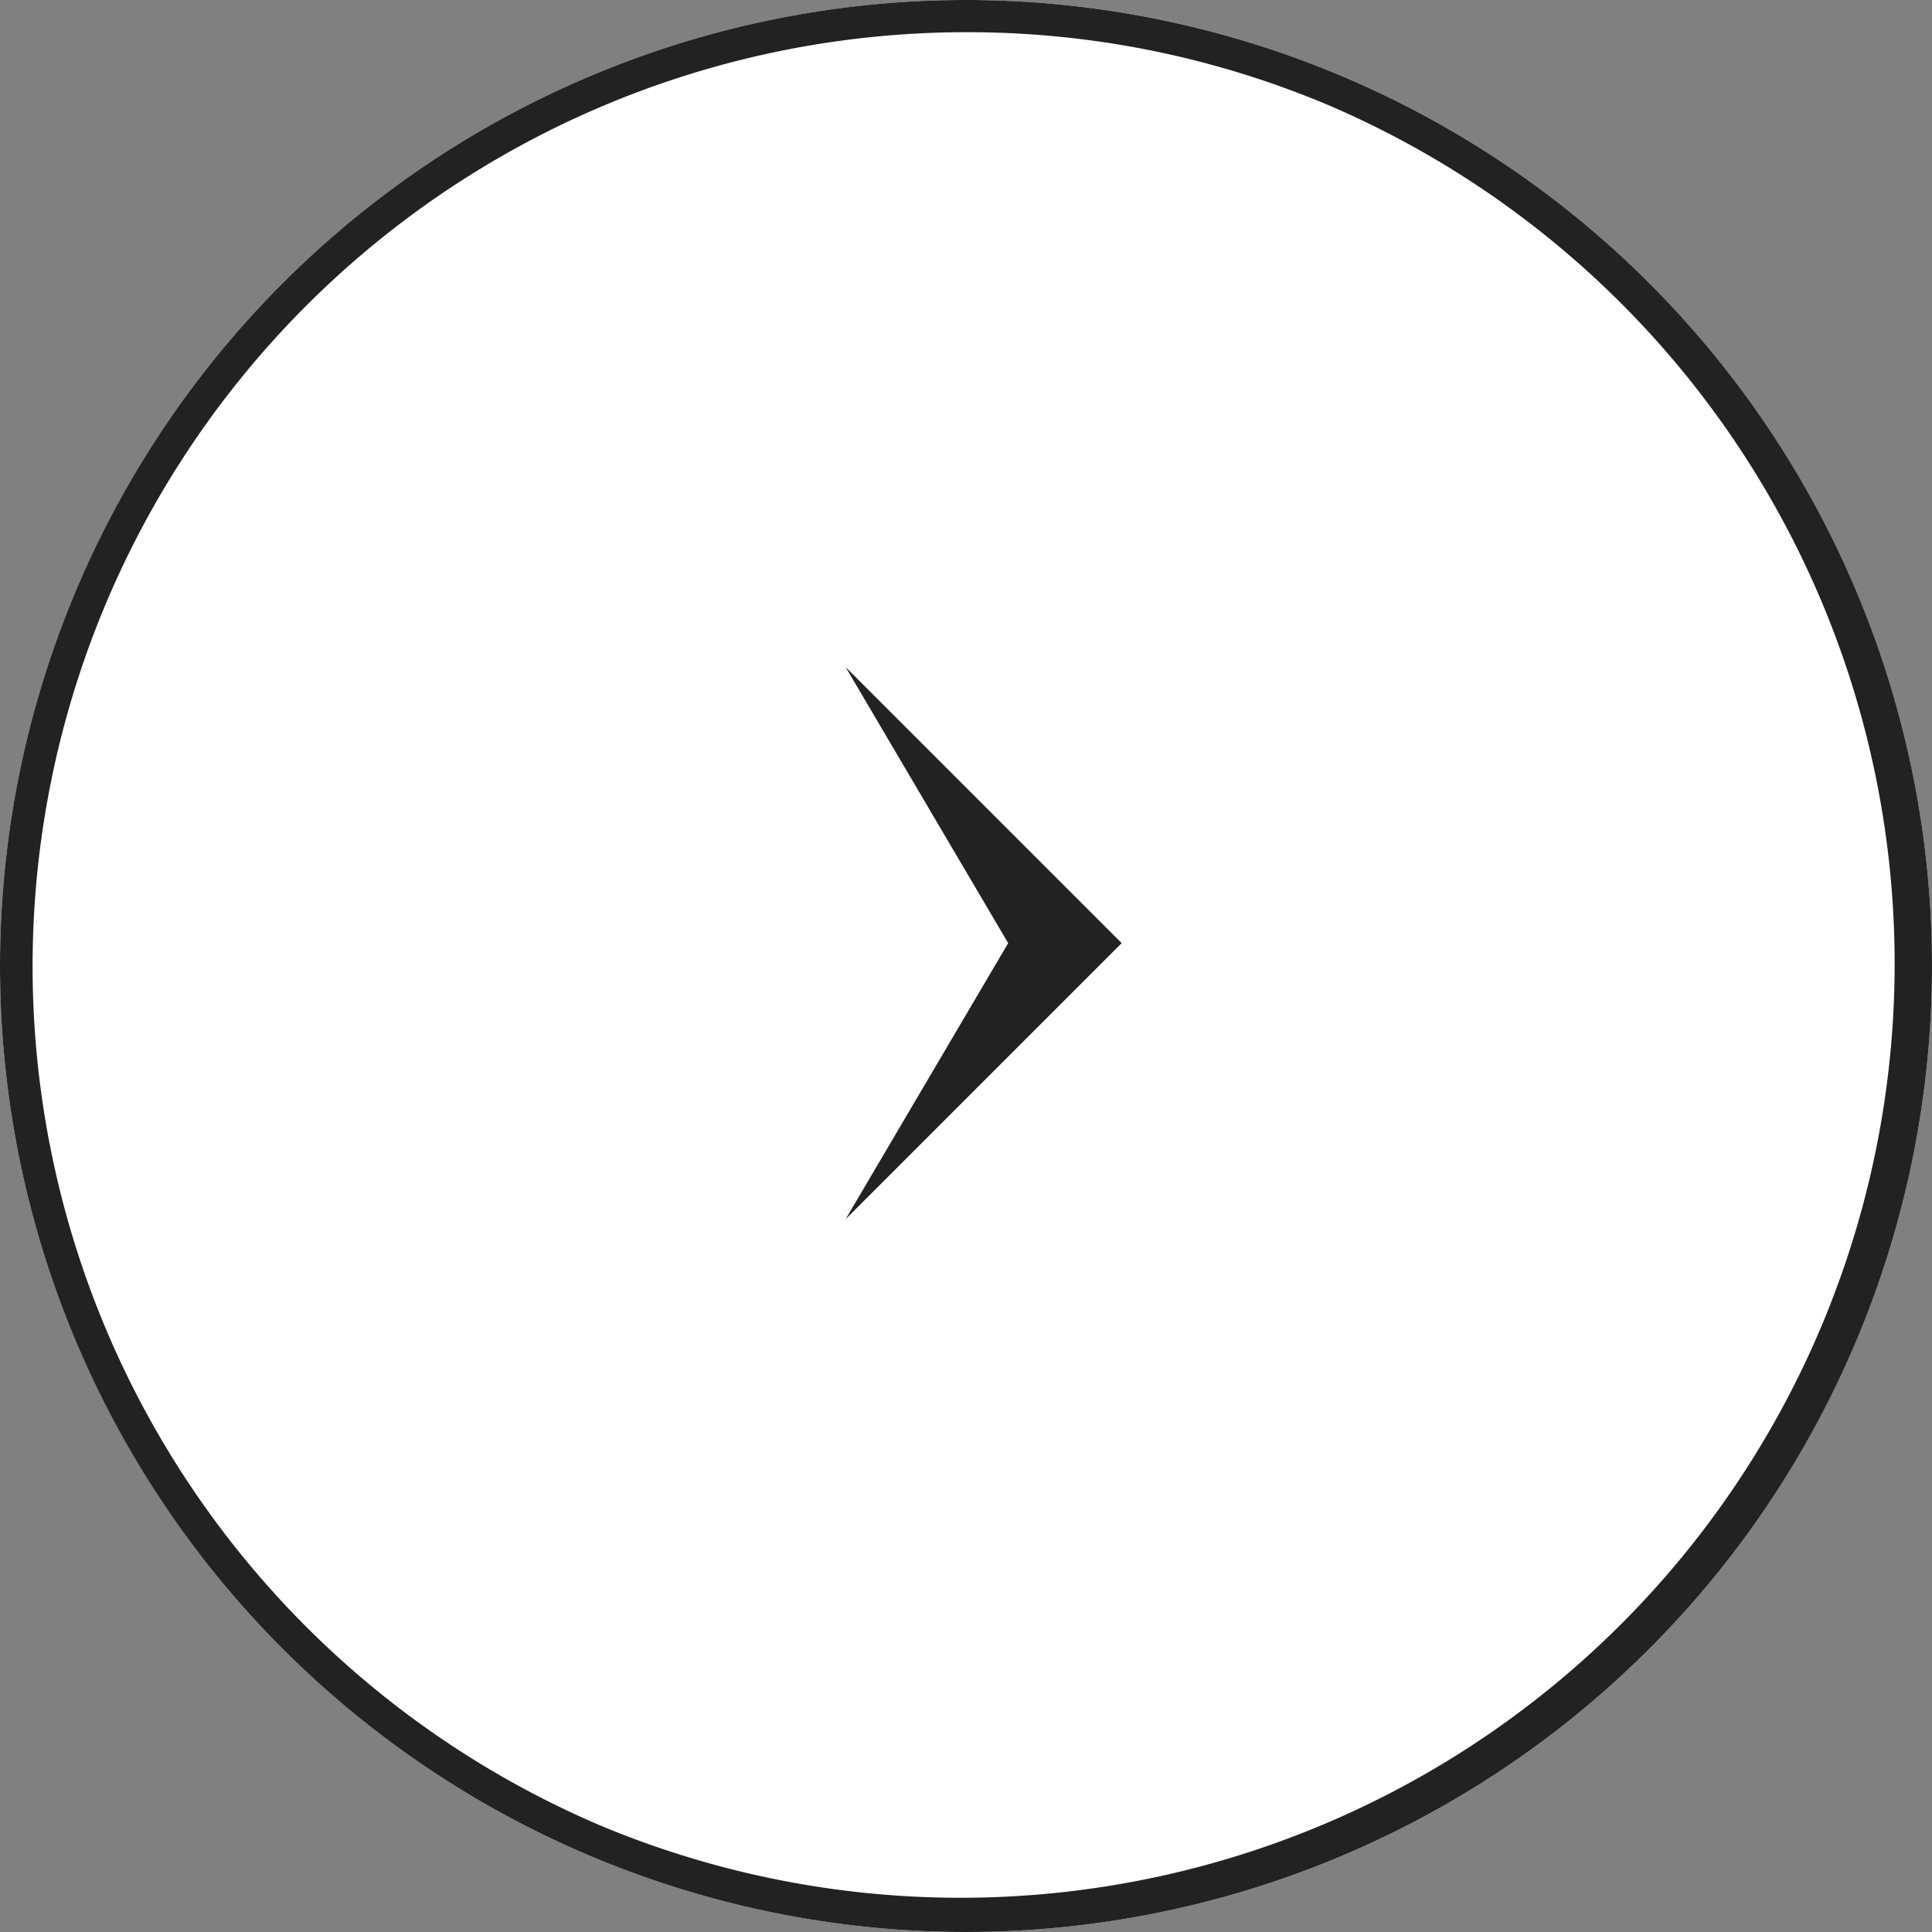 <svg xmlns="http://www.w3.org/2000/svg" width="60" height="60" viewBox="0 0 60 60">
  <rect x="0" y="0" width="60" height="60" fill="#808080" stroke="none"/>
  <g id="グループ_8208" data-name="グループ 8208" transform="translate(-1232 -1996.425)">
    <g id="グループ_8060" data-name="グループ 8060" transform="translate(1232 1996.425)">
      <circle id="楕円形_108" data-name="楕円形 108" cx="30" cy="30" r="30" transform="translate(0)" fill="#fff"/>
      <path id="楕円形_108_-_アウトライン" data-name="楕円形 108 - アウトライン" d="M30,1A29.008,29.008,0,0,0,18.712,56.721,29.008,29.008,0,0,0,41.288,3.279,28.818,28.818,0,0,0,30,1m0-1A30,30,0,1,1,0,30,30,30,0,0,1,30,0Z" transform="translate(0)" fill="#222"/>
      <path id="パス_7087" data-name="パス 7087" d="M1498.2,1315.781l8.572,8.572-8.572,8.572,5.048-8.572Z" transform="translate(-1471.938 -1295.063)" fill="#222"/>
    </g>
  </g>
</svg>
